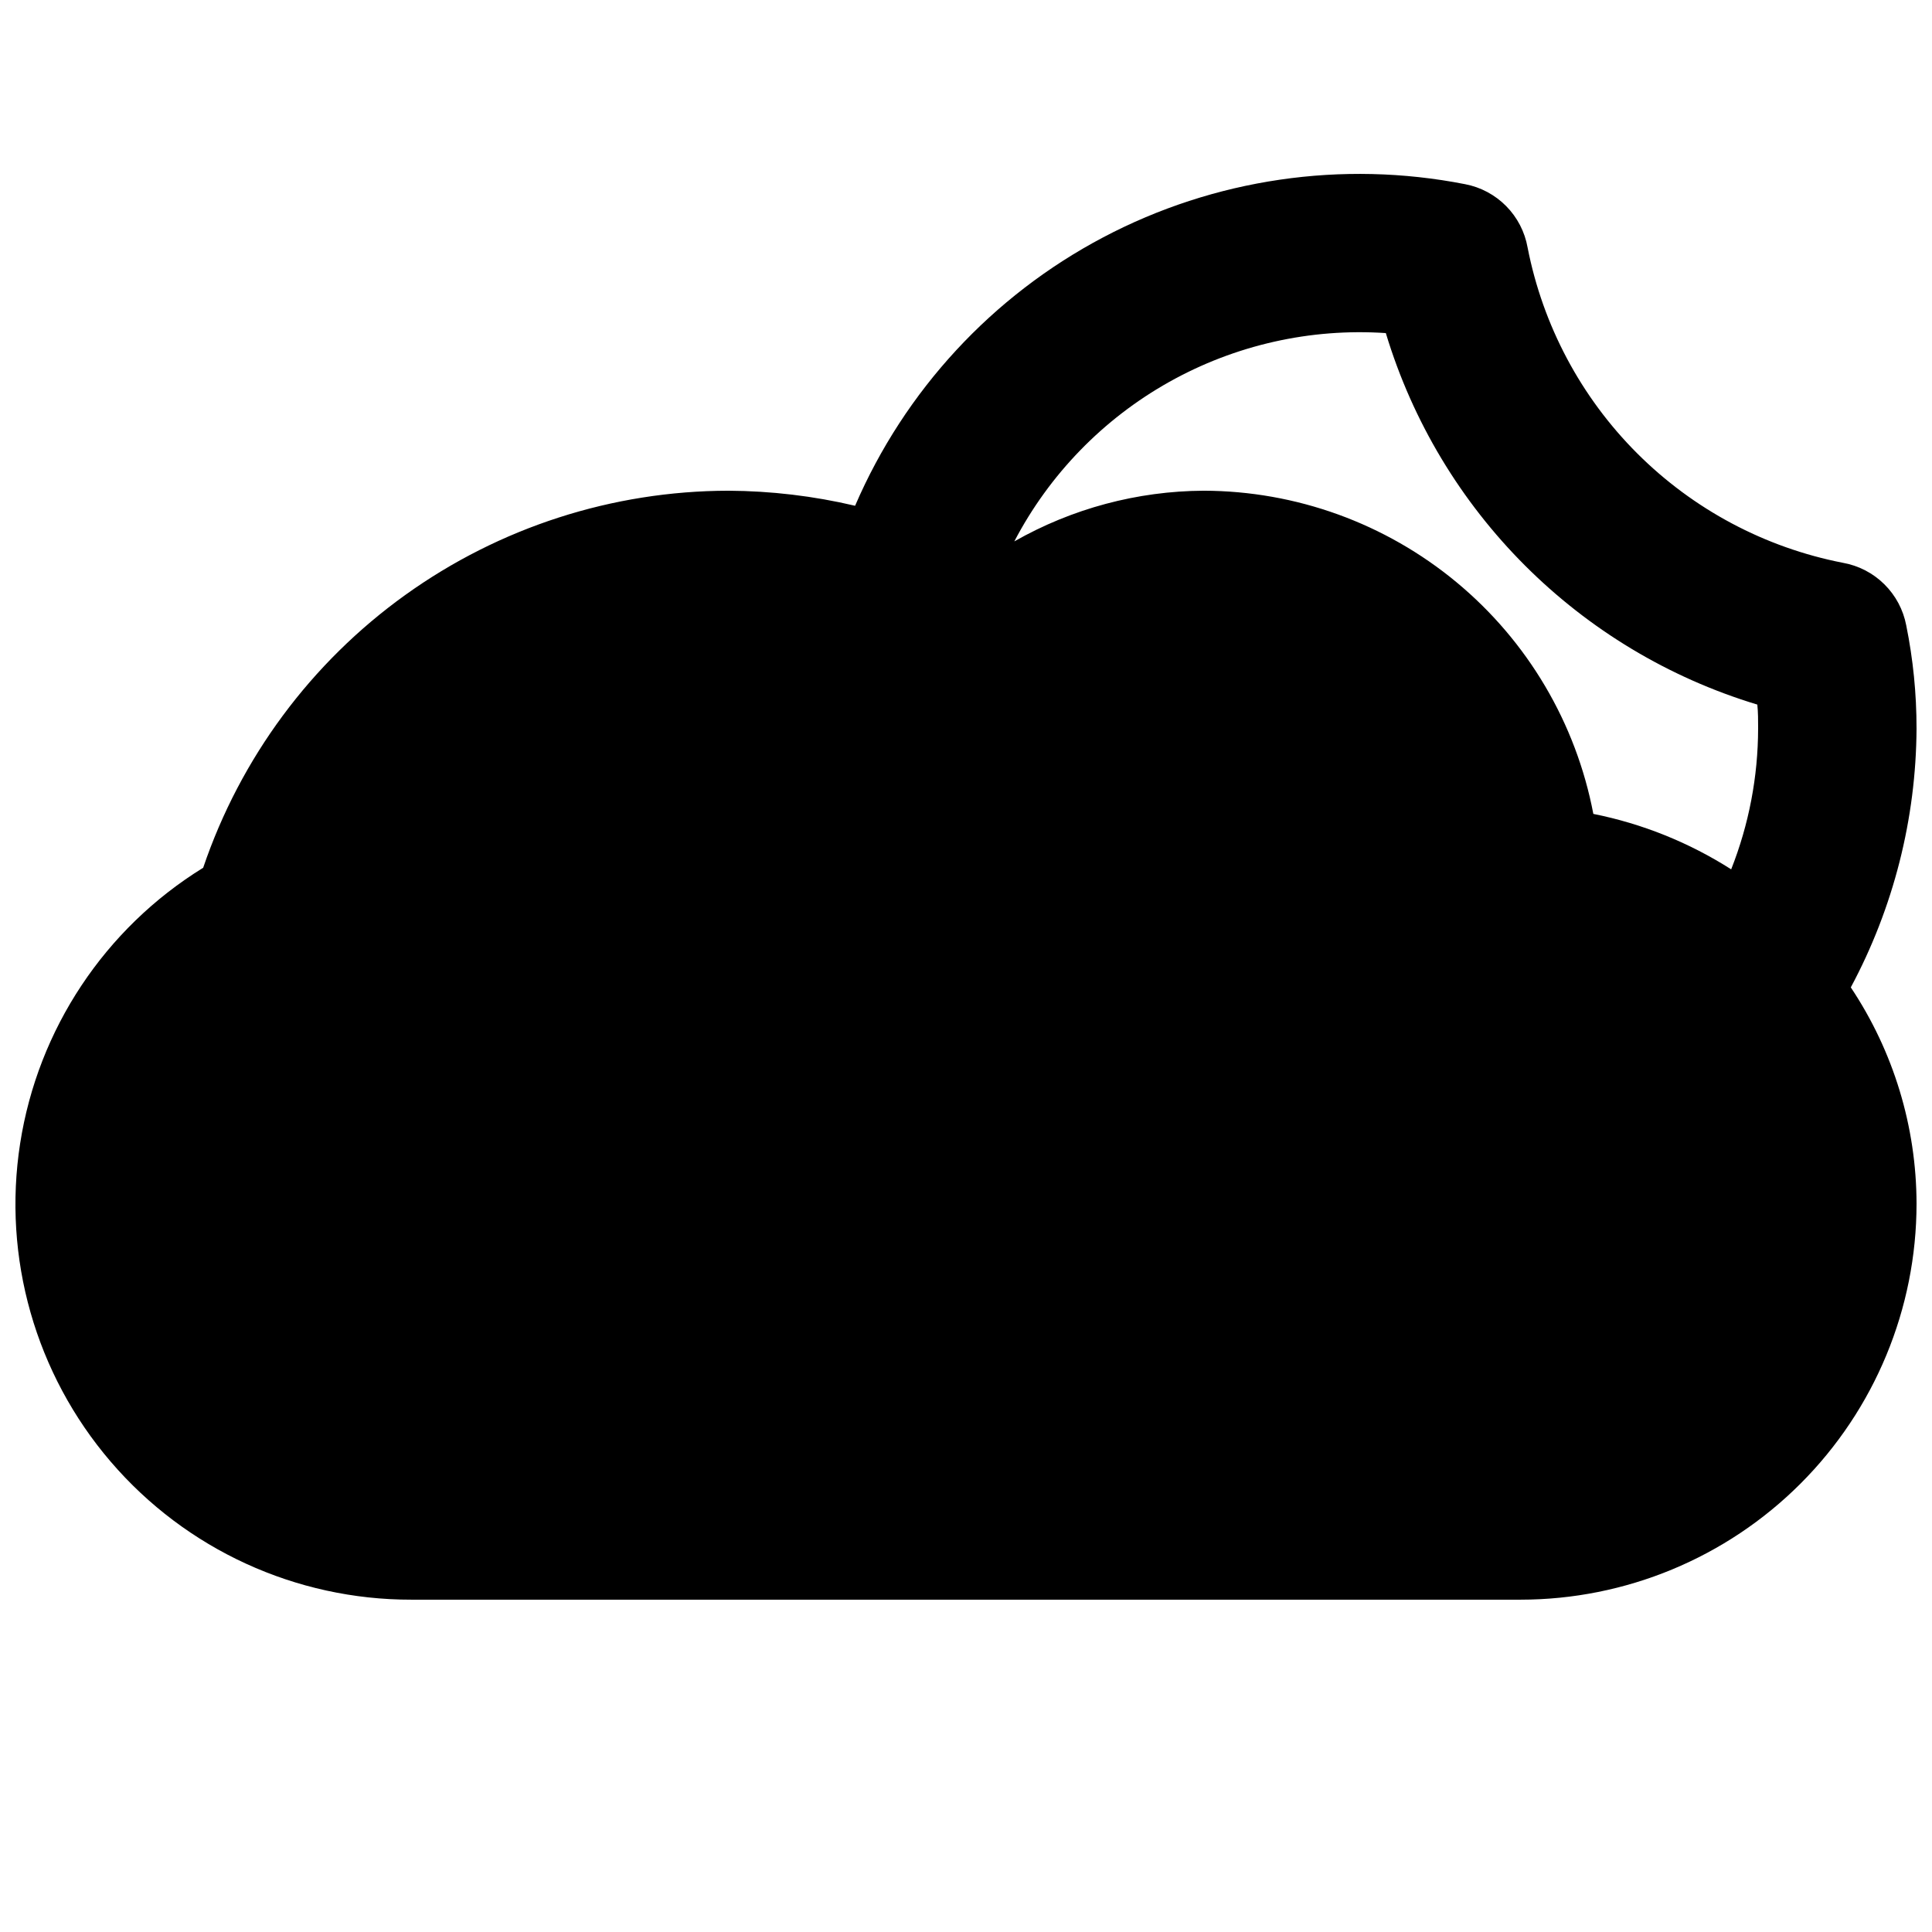 <?xml version="1.0" encoding="UTF-8"?>
<!-- Uploaded to: SVG Repo, www.svgrepo.com, Generator: SVG Repo Mixer Tools -->
<svg width="800px" height="800px" version="1.1" viewBox="144 144 512 512" xmlns="http://www.w3.org/2000/svg">
 <defs>
  <clipPath id="a">
   <path d="m148.09 190h503.81v378h-503.81z"/>
  </clipPath>
 </defs>
 <g clip-path="url(#a)">
  <path d="m651.9 337.02c0.008-9.168-0.906-18.309-2.727-27.289-0.789-4.141-2.816-7.945-5.816-10.906-3-2.965-6.828-4.945-10.98-5.68-20.656-4.031-39.641-14.137-54.527-29.02-14.883-14.883-24.984-33.871-29.02-54.527-0.734-4.152-2.715-7.981-5.68-10.98-2.961-2.996-6.762-5.027-10.902-5.812-32.625-6.398-66.457-1.43-95.867 14.078-29.406 15.504-52.621 40.613-65.773 71.148-11.008-2.594-22.277-3.93-33.586-3.988-30.727 0.051-60.664 9.711-85.621 27.629-24.961 17.918-43.688 43.195-53.559 72.293-26.07 16.09-43.793 42.785-48.504 73.059-4.711 30.27 4.059 61.09 24.008 84.344 19.945 23.254 49.07 36.613 79.707 36.562h293.89c27.836-0.008 54.527-11.07 74.207-30.75 19.684-19.684 30.746-46.375 30.754-74.207-0.039-20.402-6.102-40.34-17.422-57.309 11.32-21.117 17.305-44.684 17.422-68.645zm-49.121 37.367v-0.004c-11.16-7.113-23.547-12.098-36.527-14.691-4.586-24.051-17.402-45.754-36.25-61.383s-42.547-24.211-67.027-24.266c-17.602 0.098-34.879 4.727-50.172 13.434 9.285-17.762 23.535-32.438 41.016-42.242 17.484-9.801 37.438-14.309 57.438-12.965 14.27 47.227 51.223 84.18 98.453 98.453 0.211 2.098 0.211 4.199 0.211 6.297h-0.004c-0.012 12.793-2.434 25.469-7.137 37.363z"/>
 </g>
</svg>